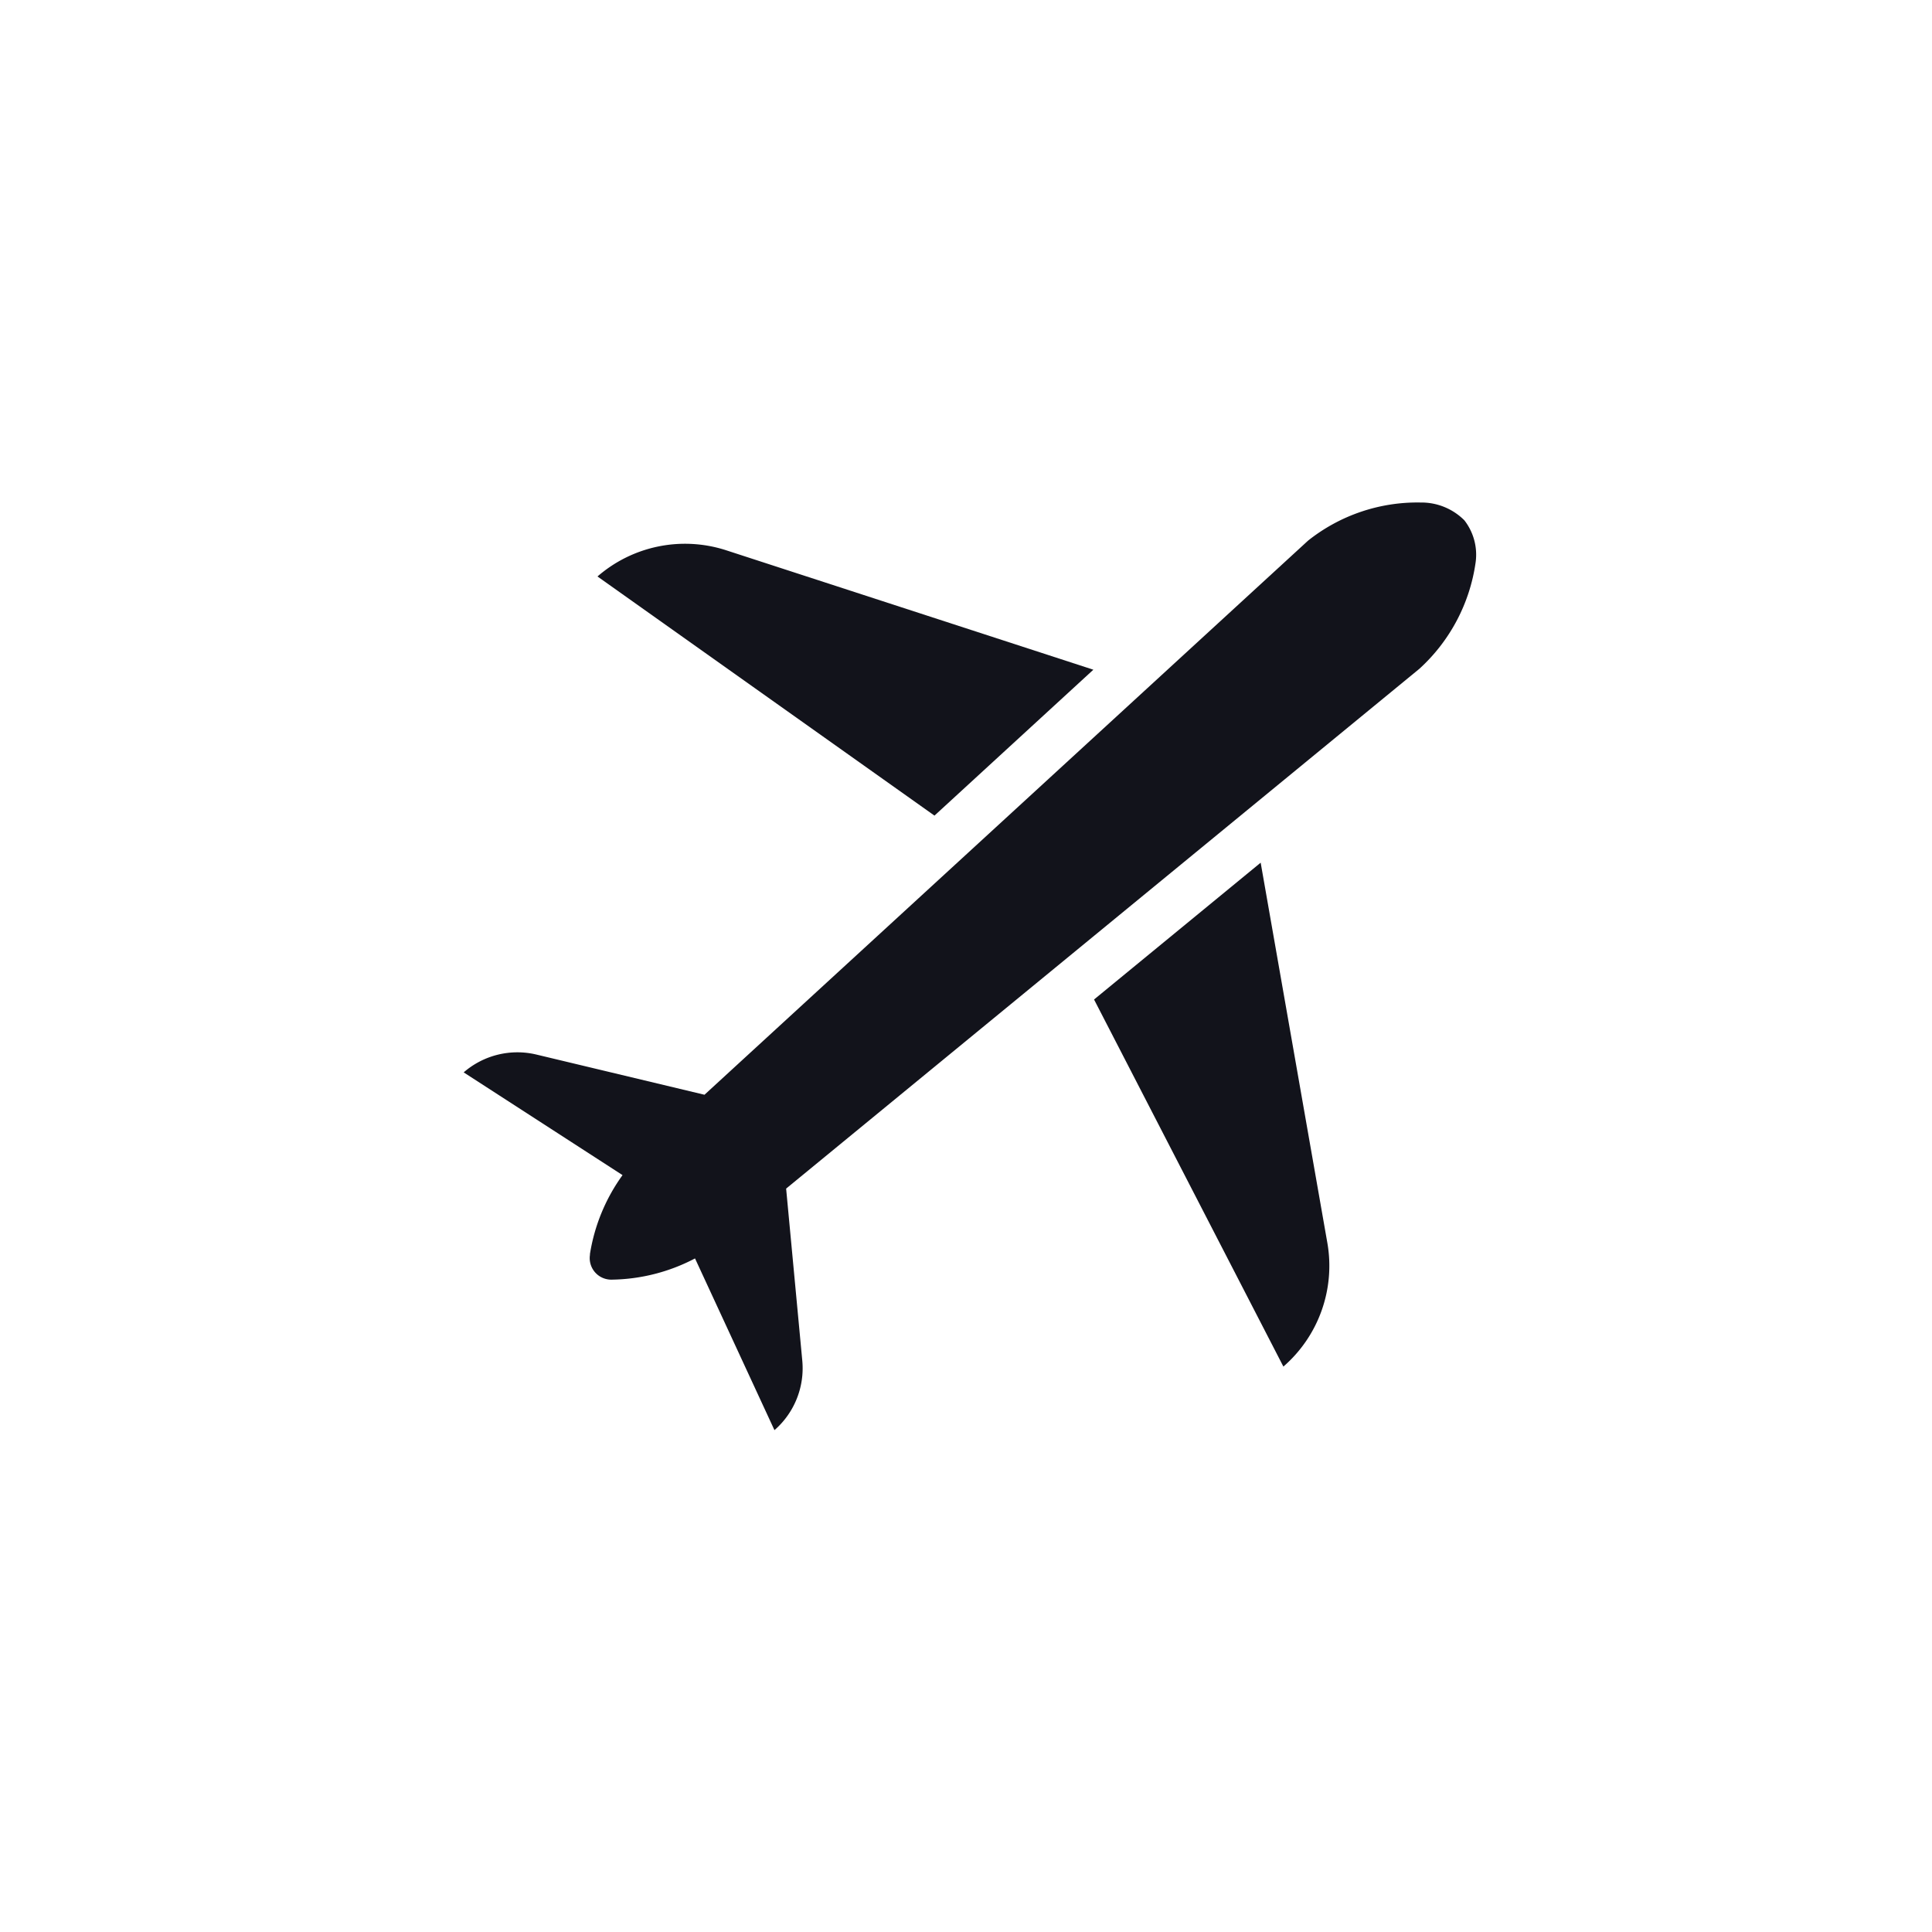 <svg xmlns="http://www.w3.org/2000/svg" width="50" height="50" viewBox="0 0 50 50">
  <g id="グループ_54" data-name="グループ 54" transform="translate(-267 -4024)">
    <rect id="長方形_102" data-name="長方形 102" width="50" height="50" transform="translate(267 4024)" fill="#ffd9d9" opacity="0"/>
    <g id="グループ_22" data-name="グループ 22" transform="translate(-0.465 -1.708)">
      <path id="パス_7" data-name="パス 7" d="M295.761,4043.04l-9.5-3.09a3.454,3.454,0,0,0-3.333.677h0l8.721,6.189Z" fill="#12131b"/>
      <path id="パス_8" data-name="パス 8" d="M295.779,4051.575l4.9,9.5h0a3.454,3.454,0,0,0,1.138-3.2l-1.726-9.841Z" fill="#12131b"/>
      <path id="パス_9" data-name="パス 9" d="M305.363,4039.174a1.571,1.571,0,0,0-1.131-.461,4.545,4.545,0,0,0-2.915.987l-15.62,14.34L281.348,4053a2.121,2.121,0,0,0-1.883.461h0l4.111,2.659a4.764,4.764,0,0,0-.843,2.041l0,.024a.557.557,0,0,0,.253.554.563.563,0,0,0,.317.086,4.765,4.765,0,0,0,2.149-.549l2.056,4.444h0a2.123,2.123,0,0,0,.72-1.8l-.418-4.451,16.39-13.454a4.59,4.59,0,0,0,1.453-2.745A1.451,1.451,0,0,0,305.363,4039.174Z" fill="#12131b"/>
    </g>
  </g>
</svg>
